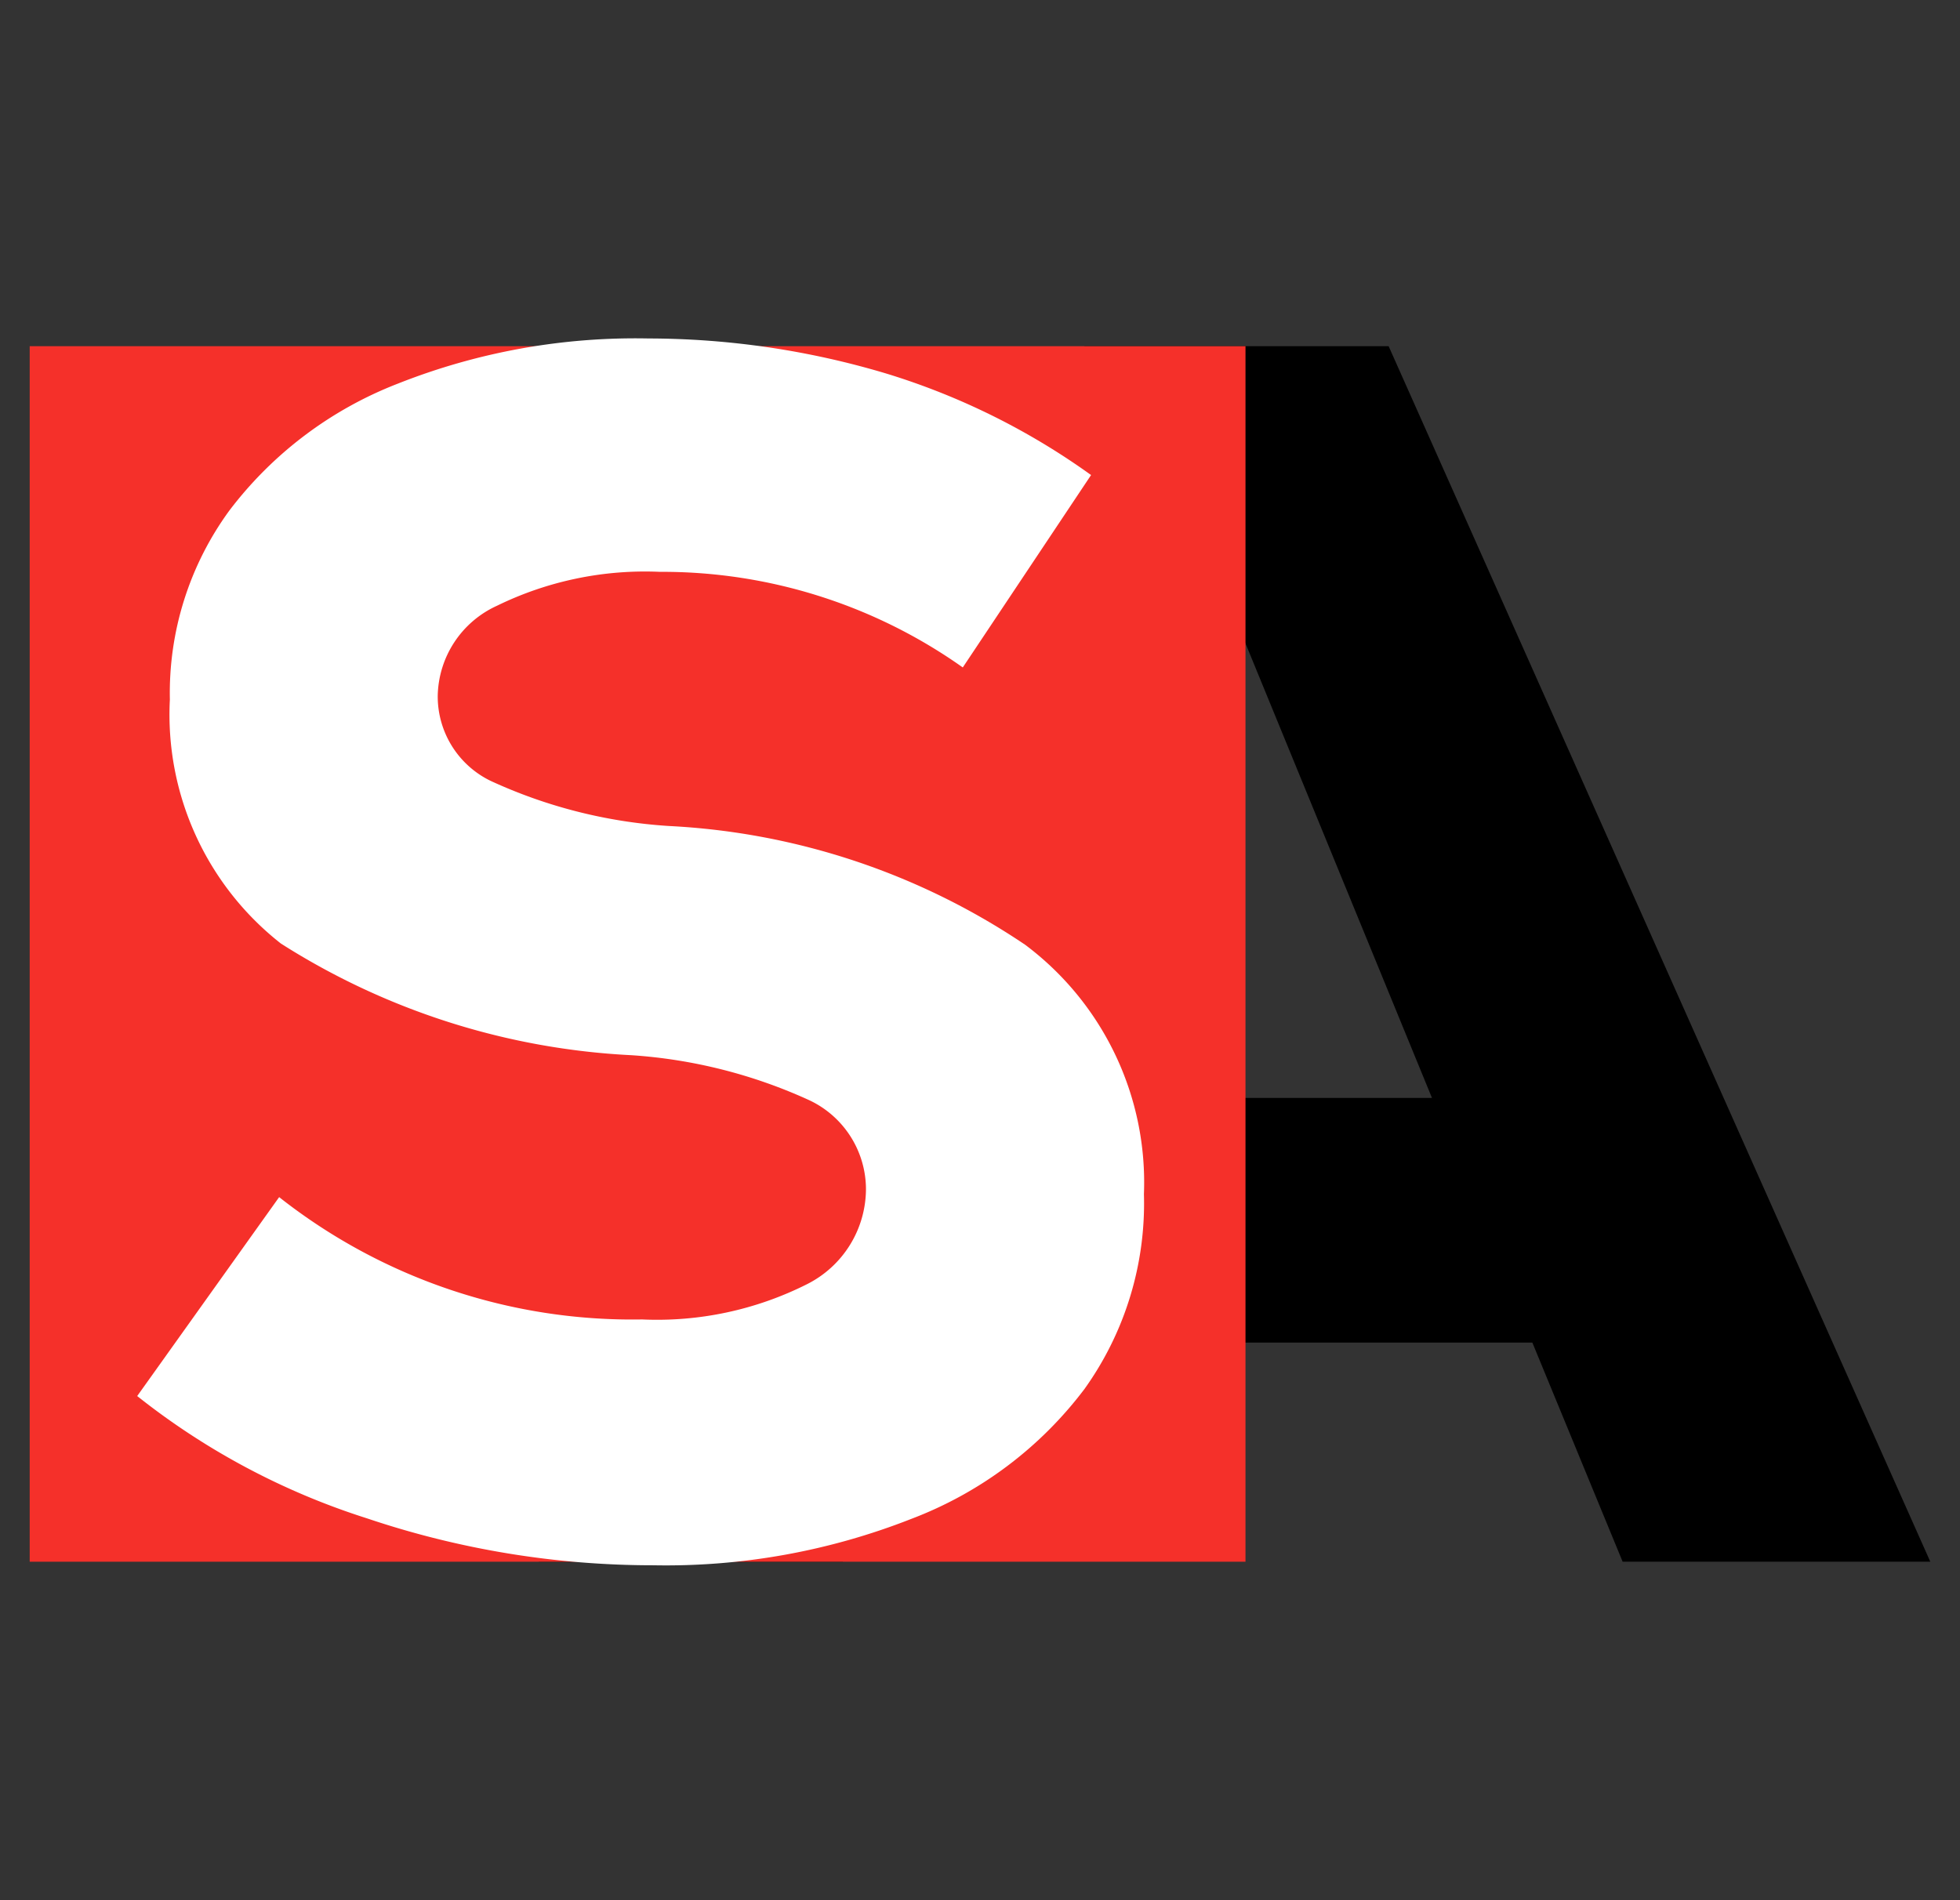 <?xml version="1.0" encoding="UTF-8"?>
<svg xmlns="http://www.w3.org/2000/svg" id="Layer_1" data-name="Layer 1" viewBox="0 0 33 32">
  <rect x="0" y="0" width="33" height="32" fill="#333333" stroke="none"/>
  <defs>
    <style>.cls-1{fill:#f5302a;}.cls-2{fill:#fff;}</style>
  </defs>
  <path d="M27.32,26.3,25.8,22.61H15.71L14.19,26.3H9.07L18.26,5.83h5.12L32.5,26.3ZM20.8,10.42l-3.36,8.07h6.67Z"></path>
  <rect class="cls-1" x="0.5" y="5.83" width="20.47" height="20.47"></rect>
  <path class="cls-2" d="M6.18,25.57a12.13,12.13,0,0,1-3.87-2.06L4.7,20.16a9.6,9.6,0,0,0,6.11,2.06,5.61,5.61,0,0,0,2.77-.59,1.8,1.8,0,0,0,1-1.61,1.66,1.66,0,0,0-.95-1.49,8.55,8.55,0,0,0-3-.76,12.1,12.1,0,0,1-5.9-1.88,4.9,4.9,0,0,1-1.87-4.11,5.21,5.21,0,0,1,1-3.18A6.51,6.51,0,0,1,6.7,6.46a10.85,10.85,0,0,1,4.22-.76,14,14,0,0,1,4,.59A11.82,11.82,0,0,1,18.37,8l-2.16,3.24a8.75,8.75,0,0,0-5.1-1.61,5.67,5.67,0,0,0-2.74.57,1.7,1.7,0,0,0-1,1.52,1.58,1.58,0,0,0,.89,1.43,8.43,8.43,0,0,0,3,.76,11.78,11.78,0,0,1,6,2,5,5,0,0,1,2,4.2,5.37,5.37,0,0,1-1,3.28,6.57,6.57,0,0,1-2.92,2.19,11.28,11.28,0,0,1-4.34.78A15.08,15.08,0,0,1,6.18,25.57Z"></path>
</svg>
